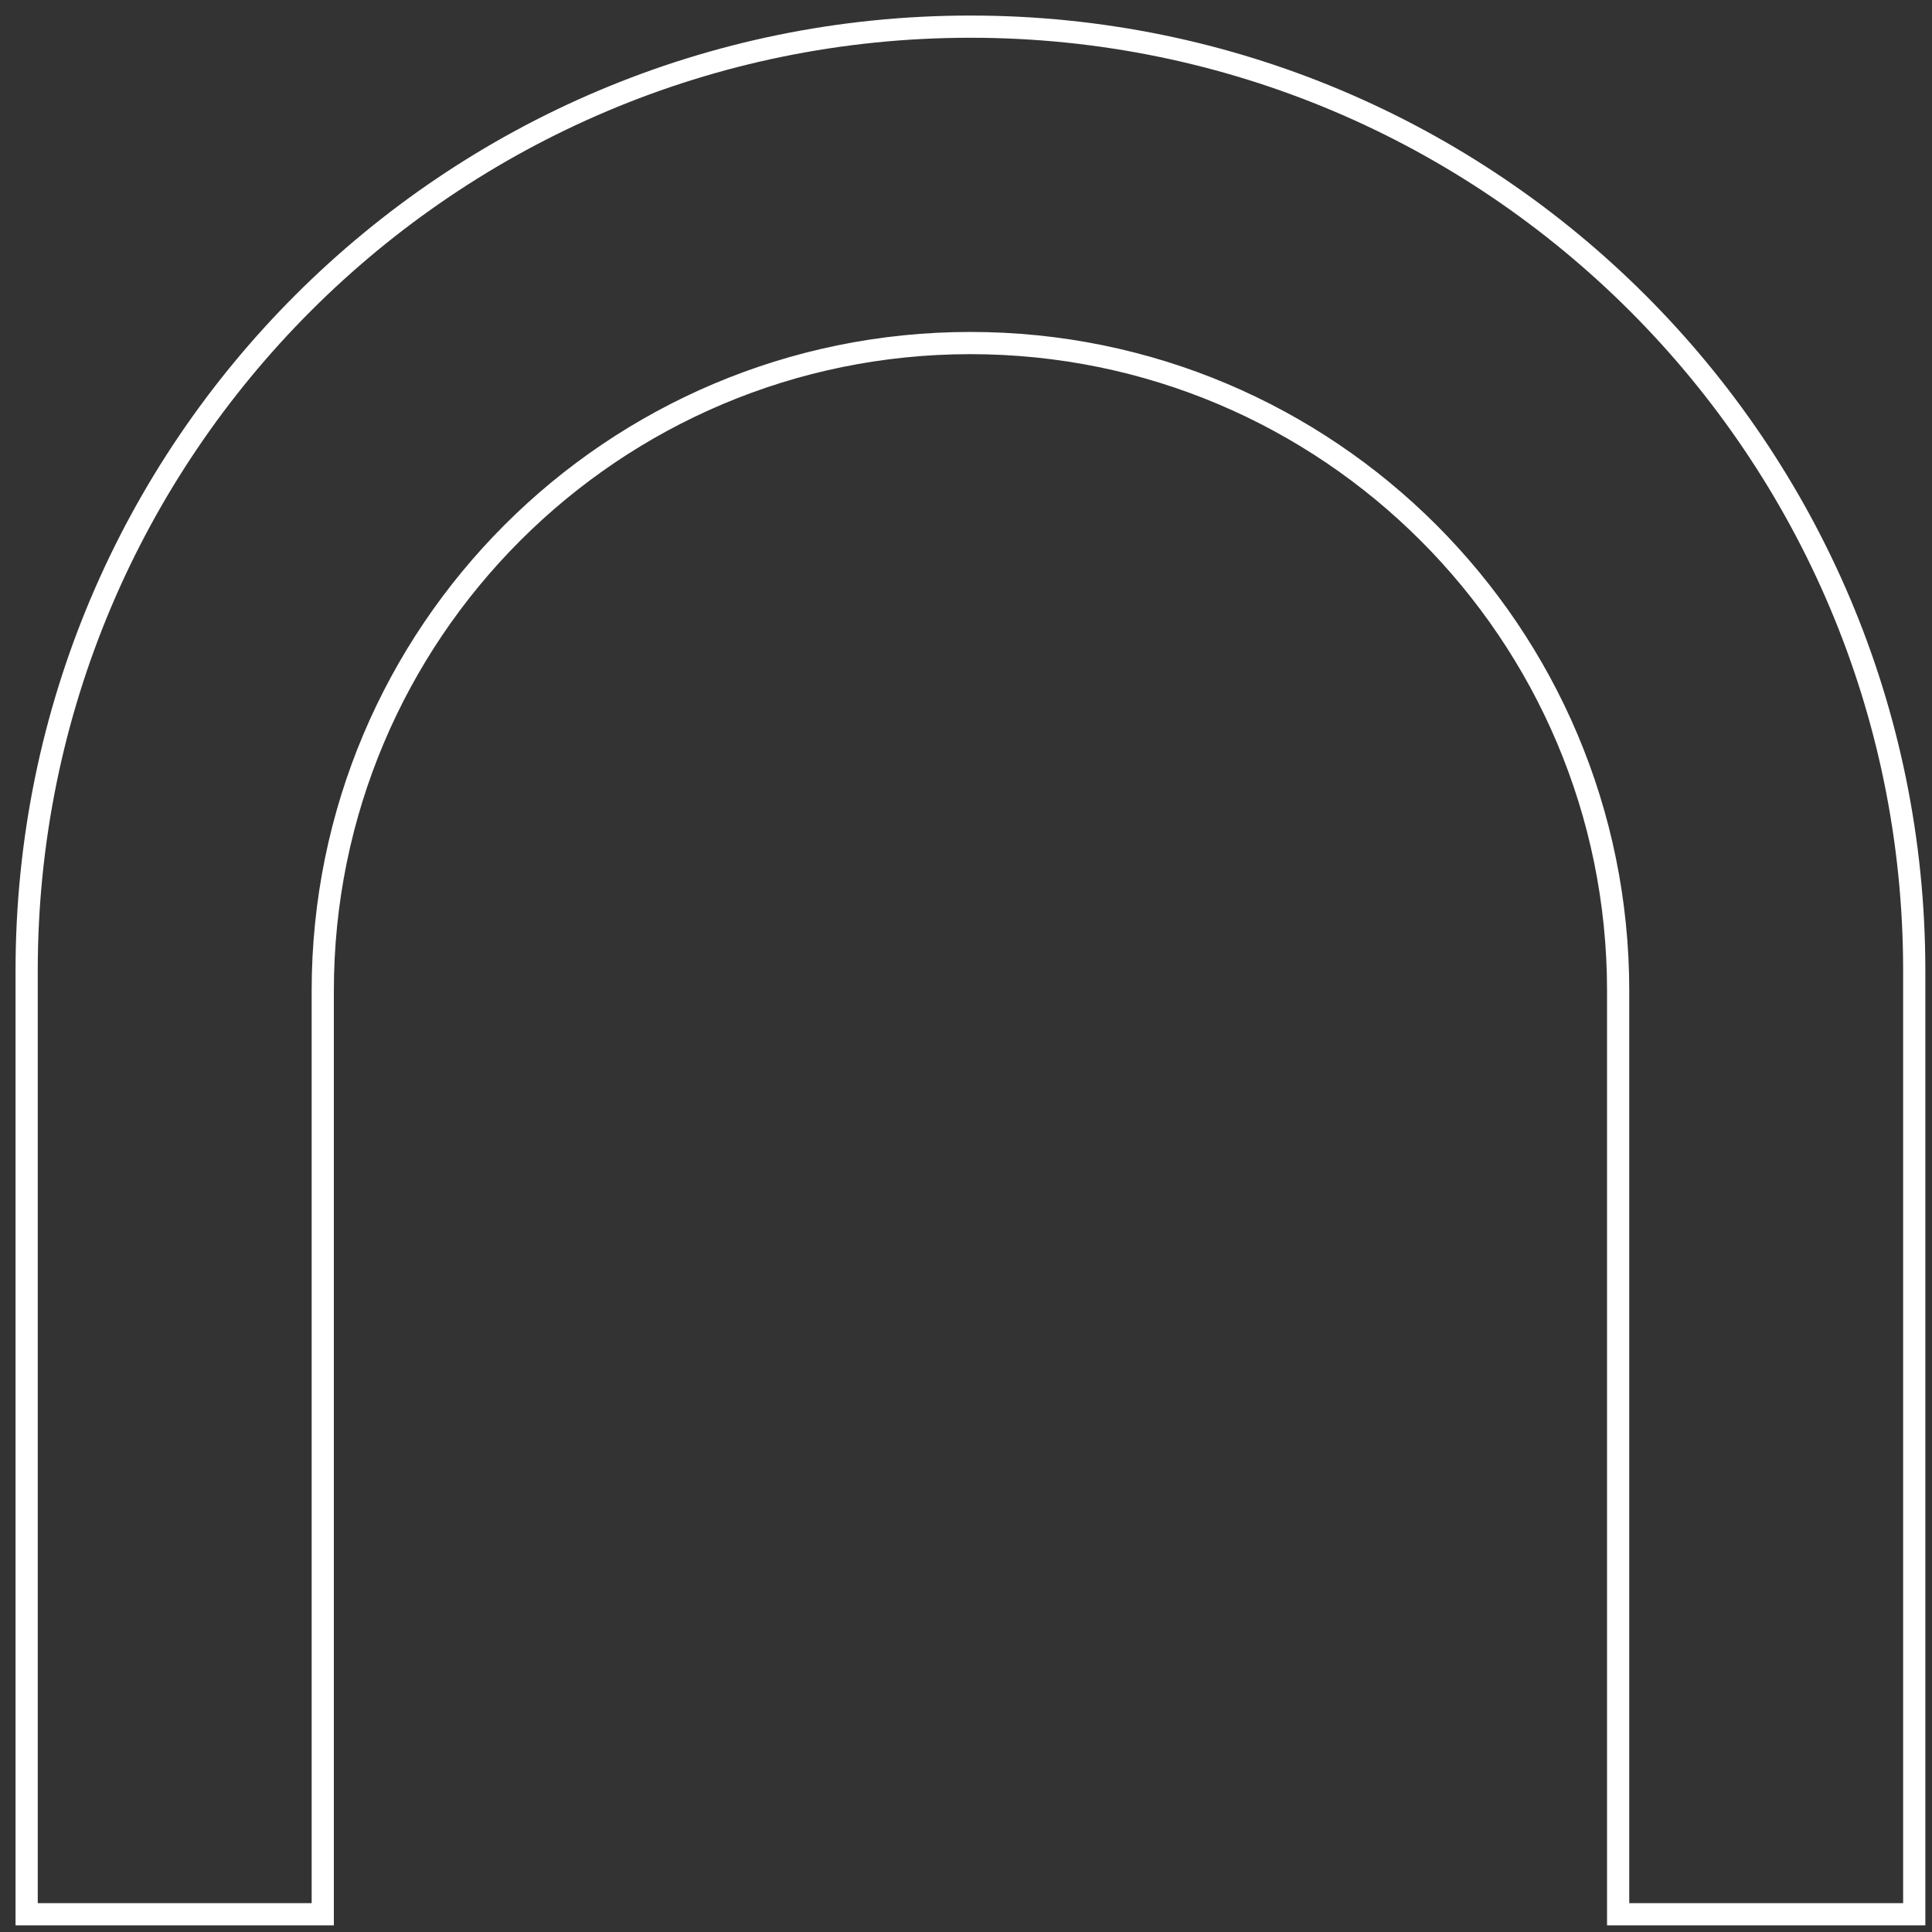 <svg width="87" height="87" viewBox="0 0 87 87" fill="none" xmlns="http://www.w3.org/2000/svg">
<rect x="0" y="0" width="87" height="87" fill="#333333" stroke="none"/>
<path d="M1.2 43.7C1.2 20.213 20.236 1.2 43.7 1.2C67.164 1.2 86.2 20.236 86.2 43.7V86.2H72.867V44.615C72.867 28.504 59.811 15.448 43.7 15.448C27.589 15.448 14.534 28.504 14.534 44.615V86.2H1.2V43.7Z" stroke="white"/>
</svg>
